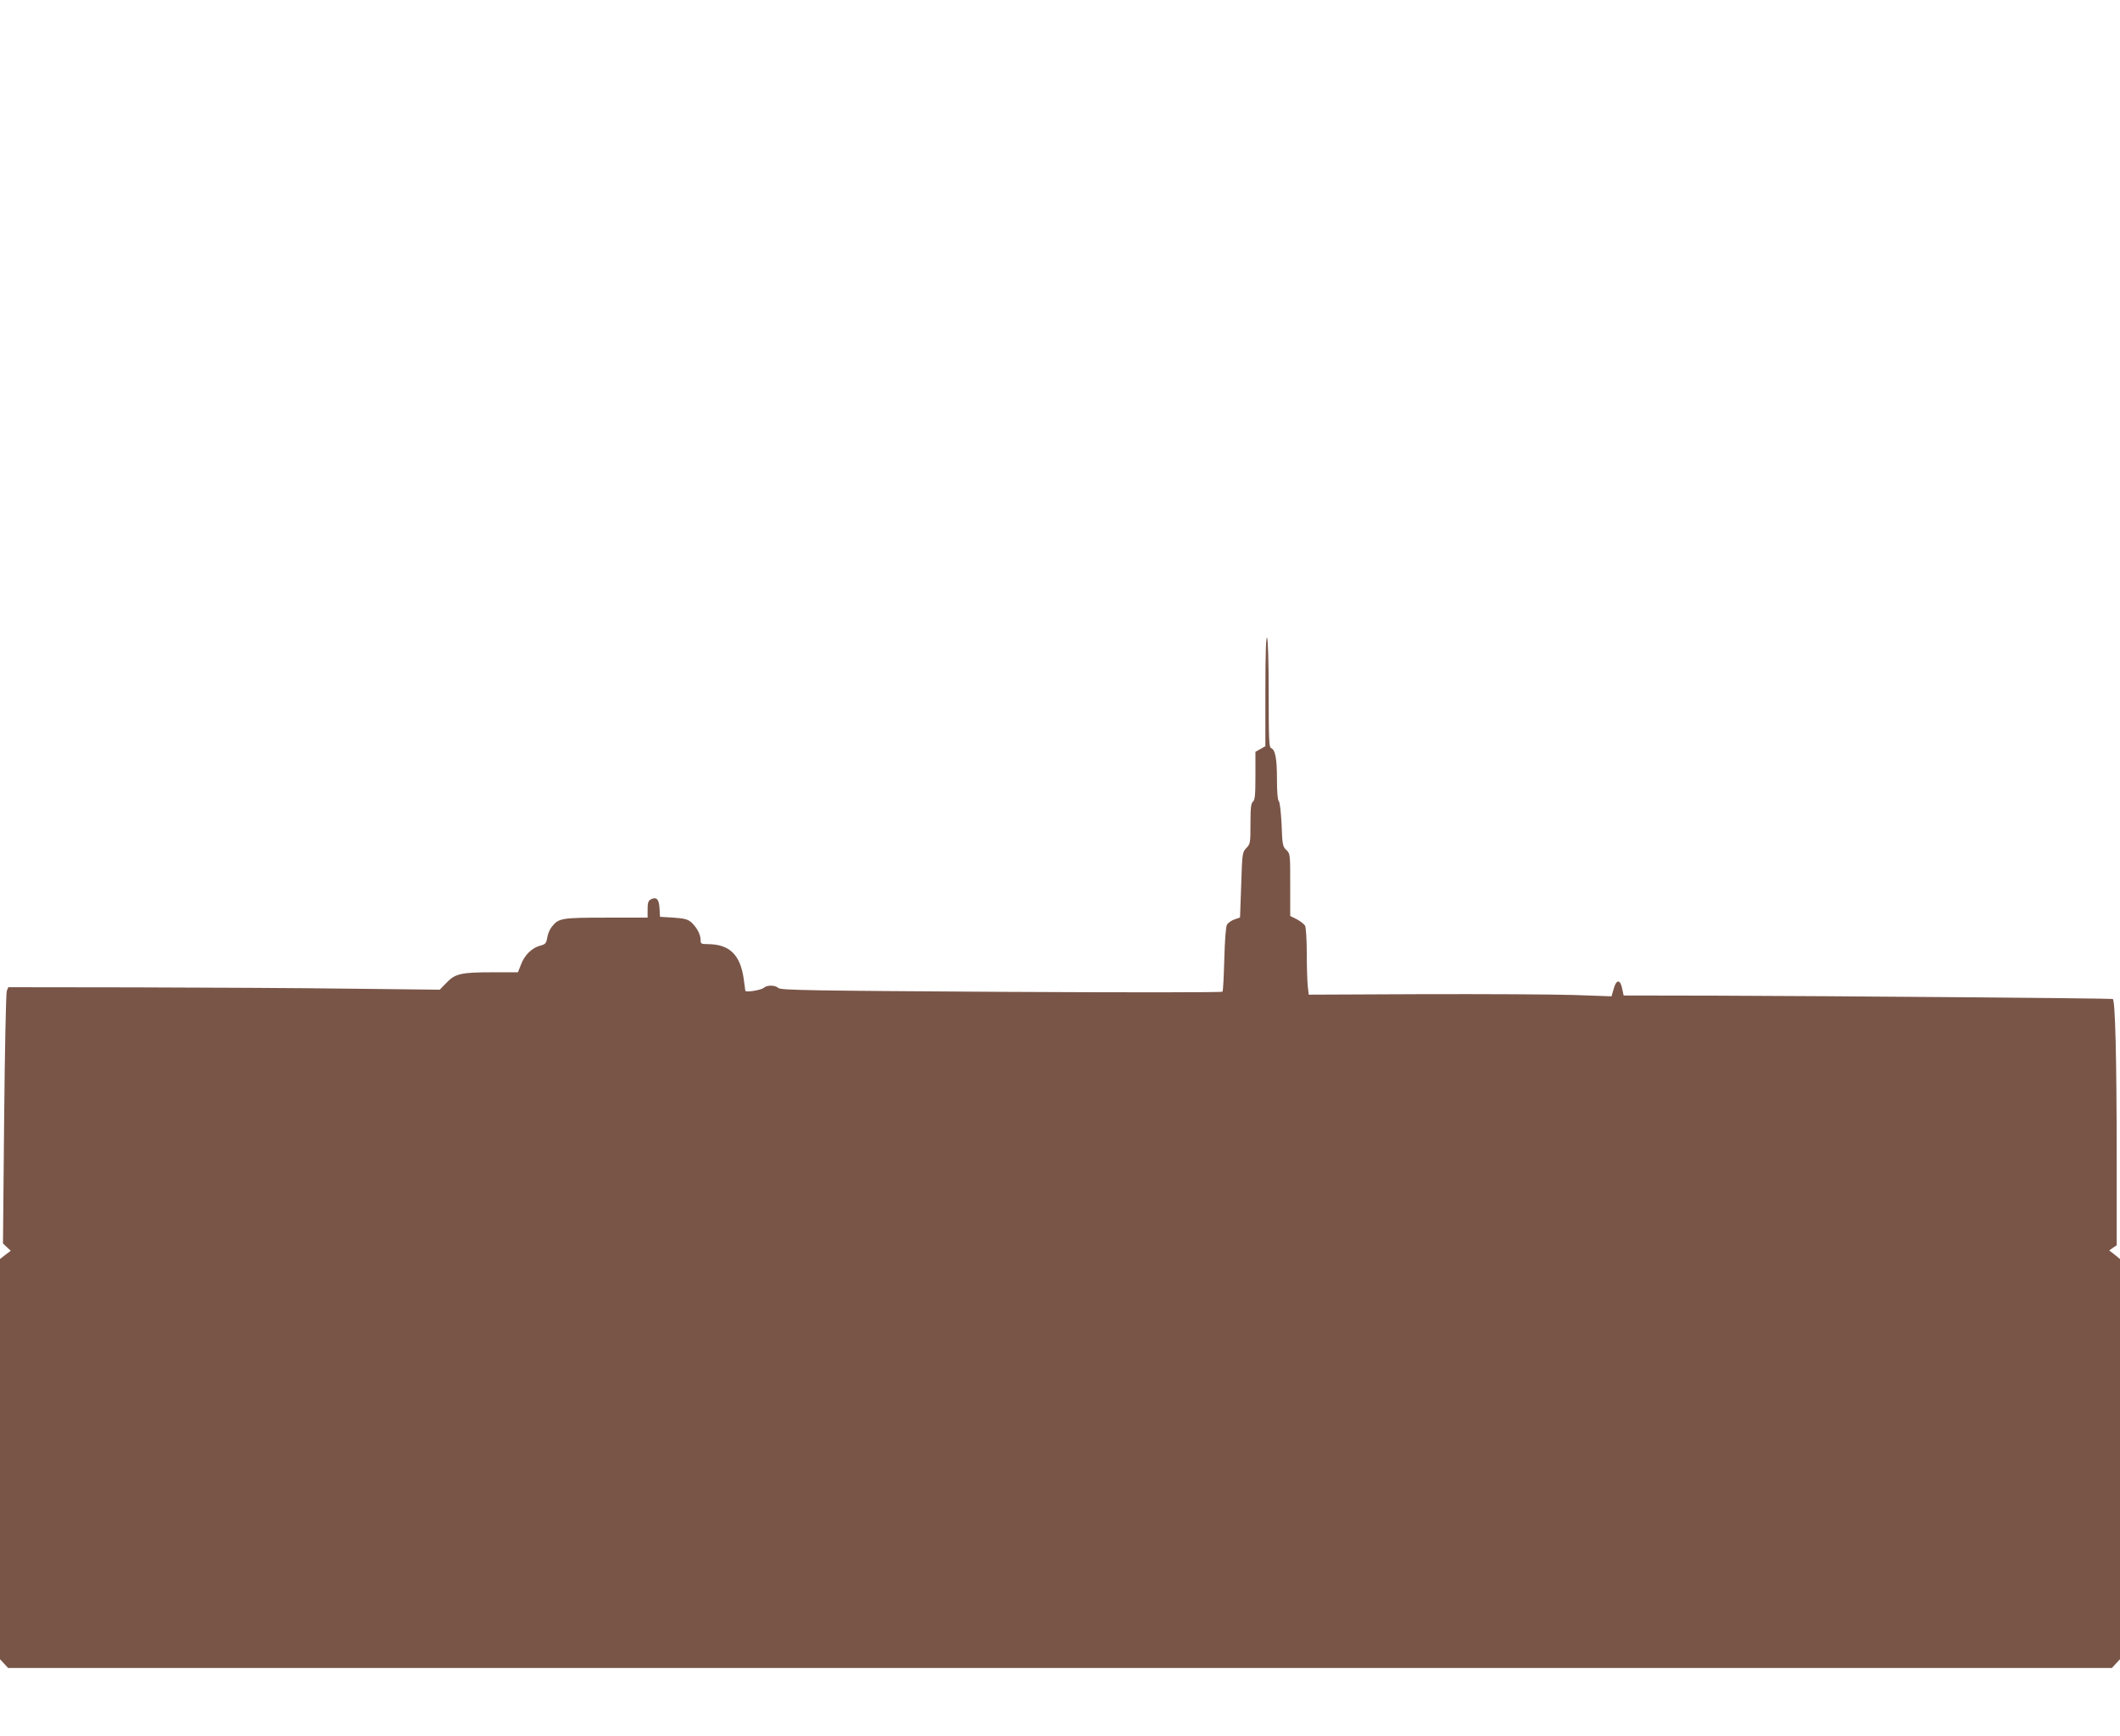 <?xml version="1.0" standalone="no"?>
<!DOCTYPE svg PUBLIC "-//W3C//DTD SVG 20010904//EN"
 "http://www.w3.org/TR/2001/REC-SVG-20010904/DTD/svg10.dtd">
<svg version="1.0" xmlns="http://www.w3.org/2000/svg"
 width="1280pt" height="1048pt" viewBox="0 0 1280 1048"
 preserveAspectRatio="xMidYMid meet">
<g transform="translate(0,1048) scale(0.1,-0.1)"
fill="#795548" stroke="none">
<path d="M7640 6310 l0 -335 -30 -17 -30 -17 0 -144 c0 -116 -3 -147 -15 -157
-12 -10 -15 -38 -15 -133 0 -115 -1 -122 -25 -147 -24 -25 -25 -31 -31 -223
l-7 -196 -34 -12 c-18 -6 -38 -20 -45 -32 -7 -14 -13 -94 -16 -208 -3 -103 -7
-191 -11 -196 -3 -5 -579 -5 -1335 -1 -1153 7 -1332 10 -1346 23 -21 19 -68
19 -89 1 -16 -14 -111 -29 -111 -17 0 3 -5 37 -10 74 -21 143 -85 205 -212
207 -45 0 -48 2 -48 25 0 33 -21 73 -54 105 -23 20 -40 25 -109 30 l-82 5 -3
52 c-3 55 -19 71 -53 53 -15 -8 -19 -22 -19 -60 l0 -50 -250 0 c-272 0 -287
-3 -329 -56 -12 -15 -24 -44 -27 -65 -6 -35 -11 -40 -45 -49 -48 -13 -93 -57
-114 -115 l-18 -45 -156 0 c-187 0 -223 -8 -276 -64 l-40 -41 -535 6 c-294 4
-880 7 -1303 8 l-767 1 -9 -22 c-5 -13 -12 -361 -16 -774 l-7 -751 23 -22 24
-22 -33 -25 -32 -25 0 -1208 0 -1208 25 -27 24 -26 6351 0 6351 0 24 26 25 27
0 1208 0 1208 -32 26 -33 26 23 16 22 15 0 518 c0 622 -9 966 -24 969 -15 4
-1712 18 -2392 20 l-561 1 -9 43 c-12 56 -35 55 -51 -3 l-13 -45 -227 8 c-126
4 -537 6 -914 5 l-687 -3 -6 50 c-3 28 -6 117 -6 198 0 83 -5 157 -10 168 -6
10 -29 28 -50 39 l-40 20 0 188 c0 185 0 189 -24 211 -21 20 -24 32 -28 152
-4 76 -10 135 -17 142 -7 7 -11 57 -11 133 0 124 -10 178 -36 188 -12 4 -14
58 -14 328 0 191 -4 329 -10 338 -6 10 -10 -100 -10 -320z"/>
</g>
</svg>

